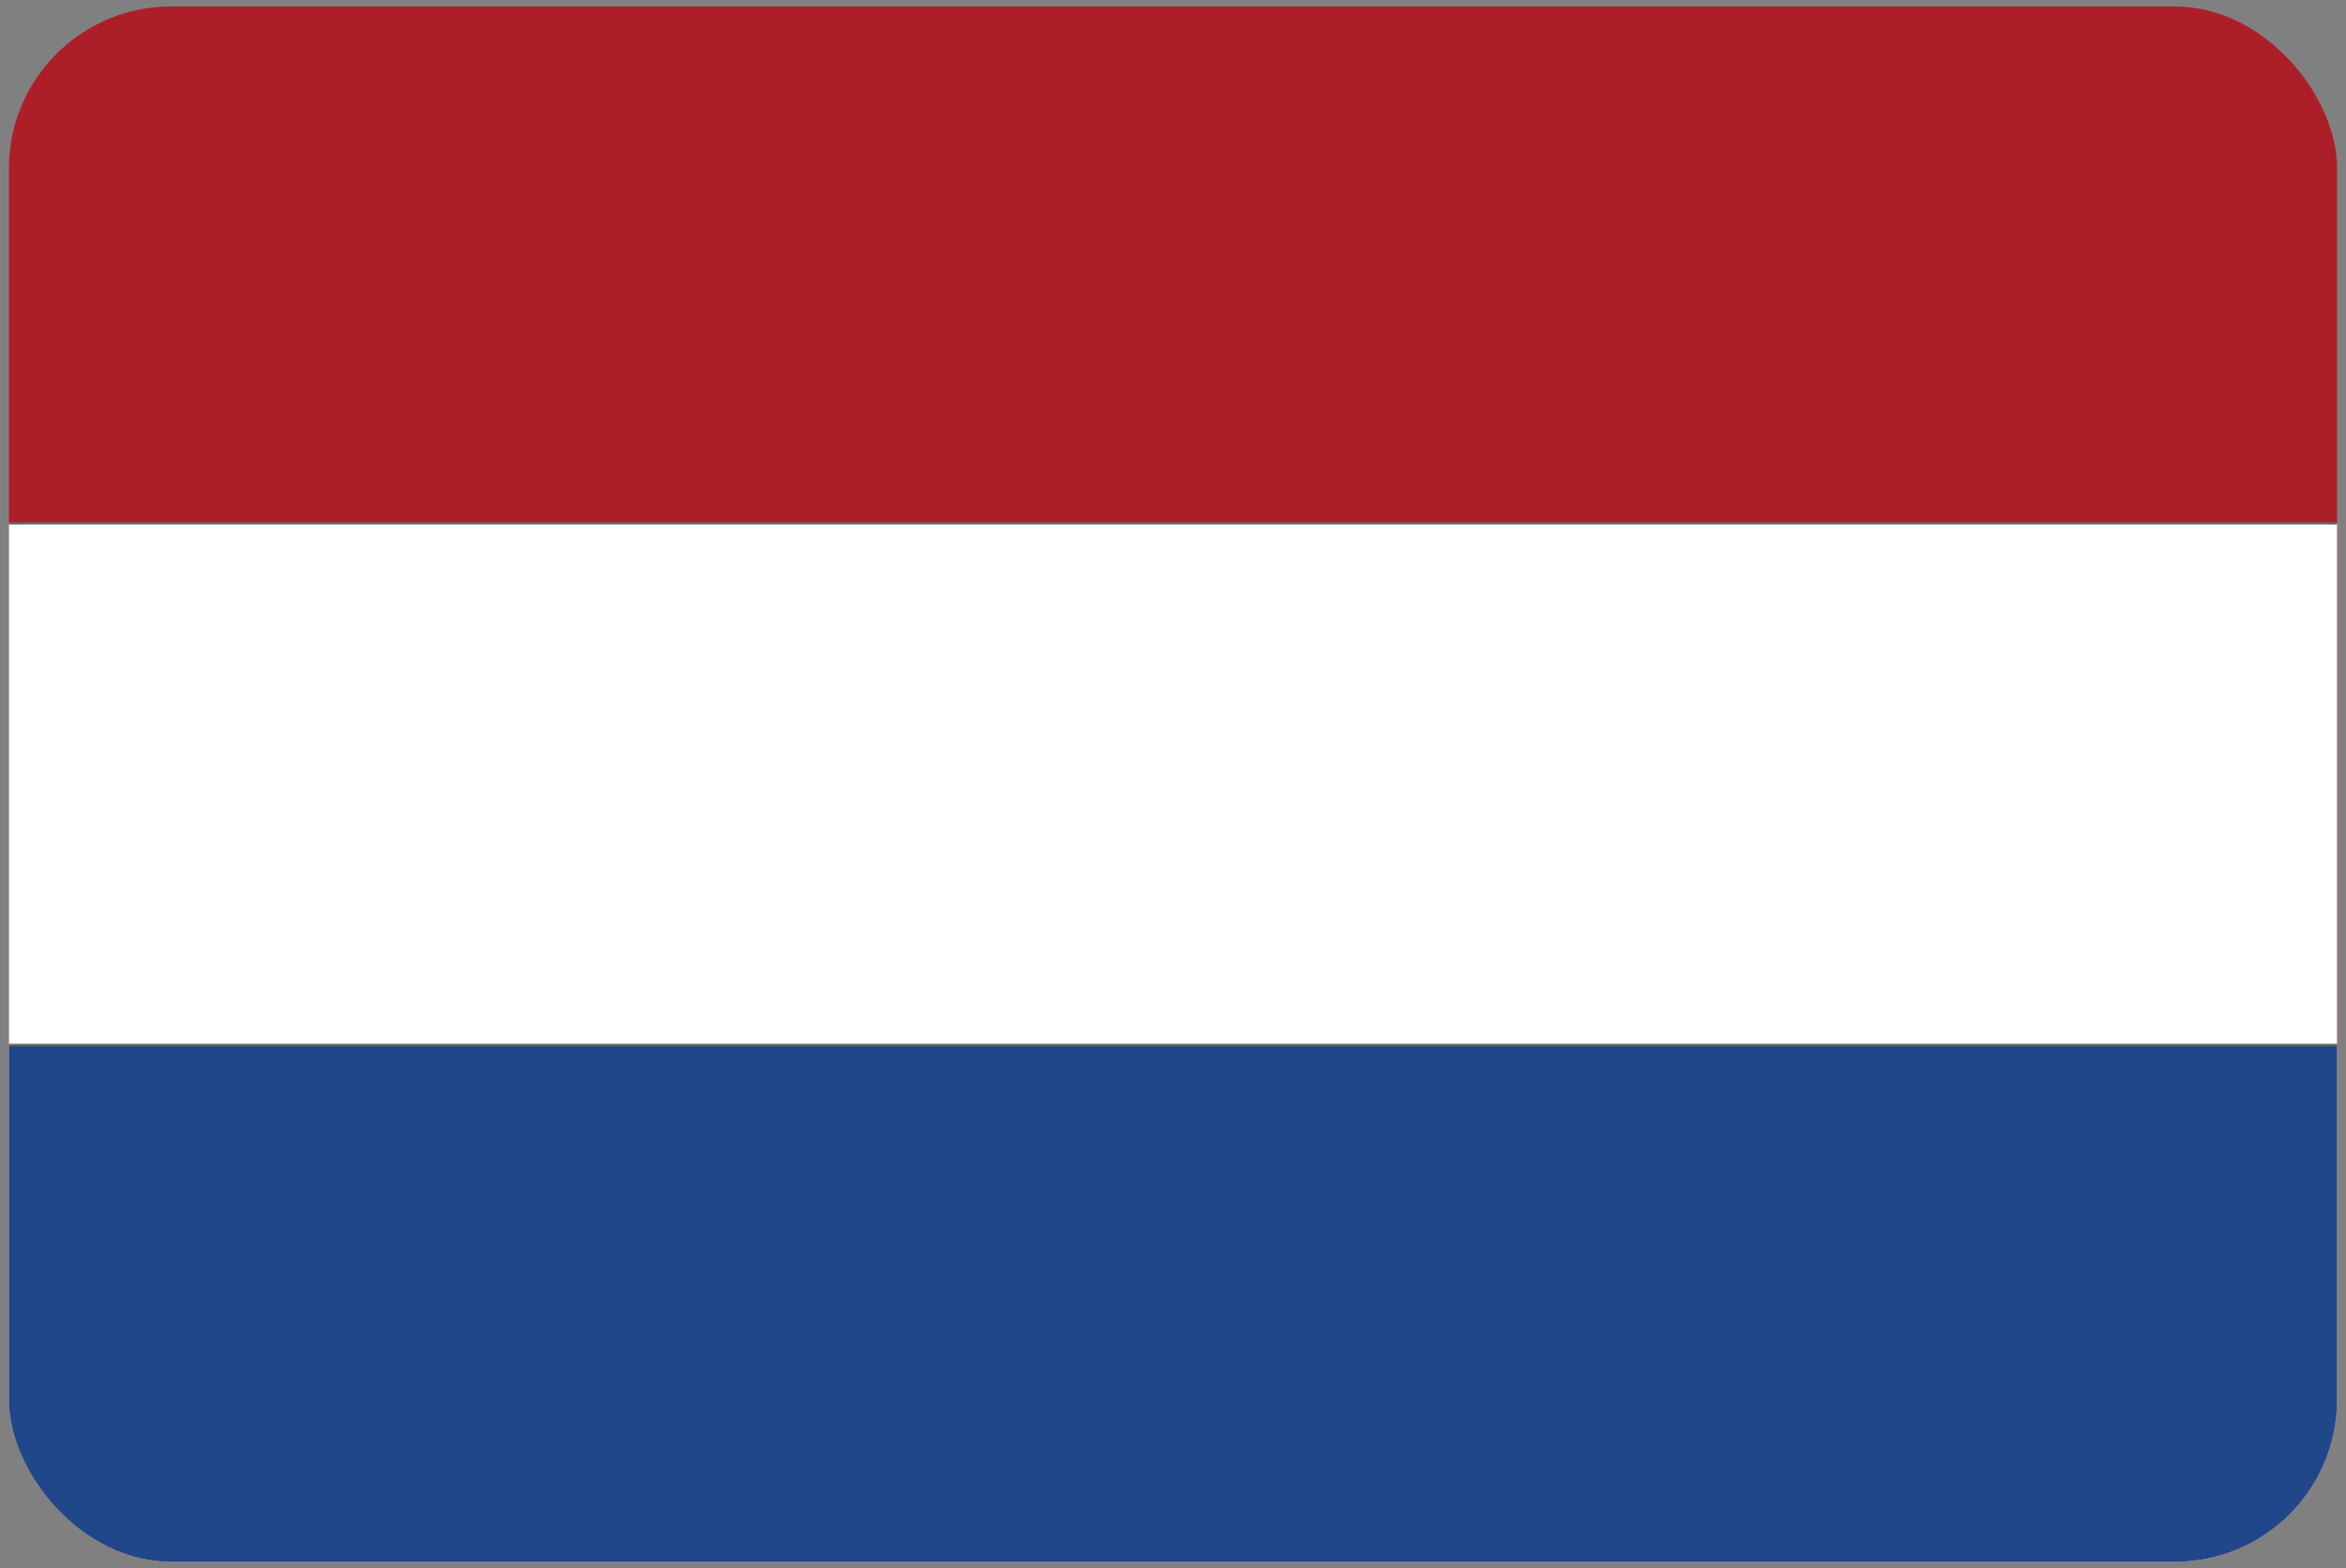 <svg xmlns="http://www.w3.org/2000/svg" xmlns:xlink="http://www.w3.org/1999/xlink" viewBox="0 0 28.96 19.36"><rect x="0" y="0" width="28.96" height="19.36" fill="#808080" stroke="none"/><defs><style>.cls-1{fill:none;}.cls-2{clip-path:url(#clip-path);}.cls-3{fill:#ad1f28;}.cls-3,.cls-4,.cls-5{stroke:#676767;stroke-width:0.03px;}.cls-4{fill:#fff;}.cls-5{fill:#1f478a;}</style><clipPath id="clip-path"><rect class="cls-1" x="0.11" y="0.08" width="28.74" height="19.2" rx="2" ry="2"/></clipPath></defs><title>flag_netherlands</title><g id="Layer_2" data-name="Layer 2"><g id="_1170px_grid" data-name="1170px grid"><g class="cls-2"><rect class="cls-3" x="0.01" y="0.01" width="28.93" height="19.33"/><rect class="cls-4" x="0.01" y="6.46" width="28.93" height="12.89"/><rect class="cls-5" x="0.01" y="12.9" width="28.93" height="6.44"/></g></g></g></svg>